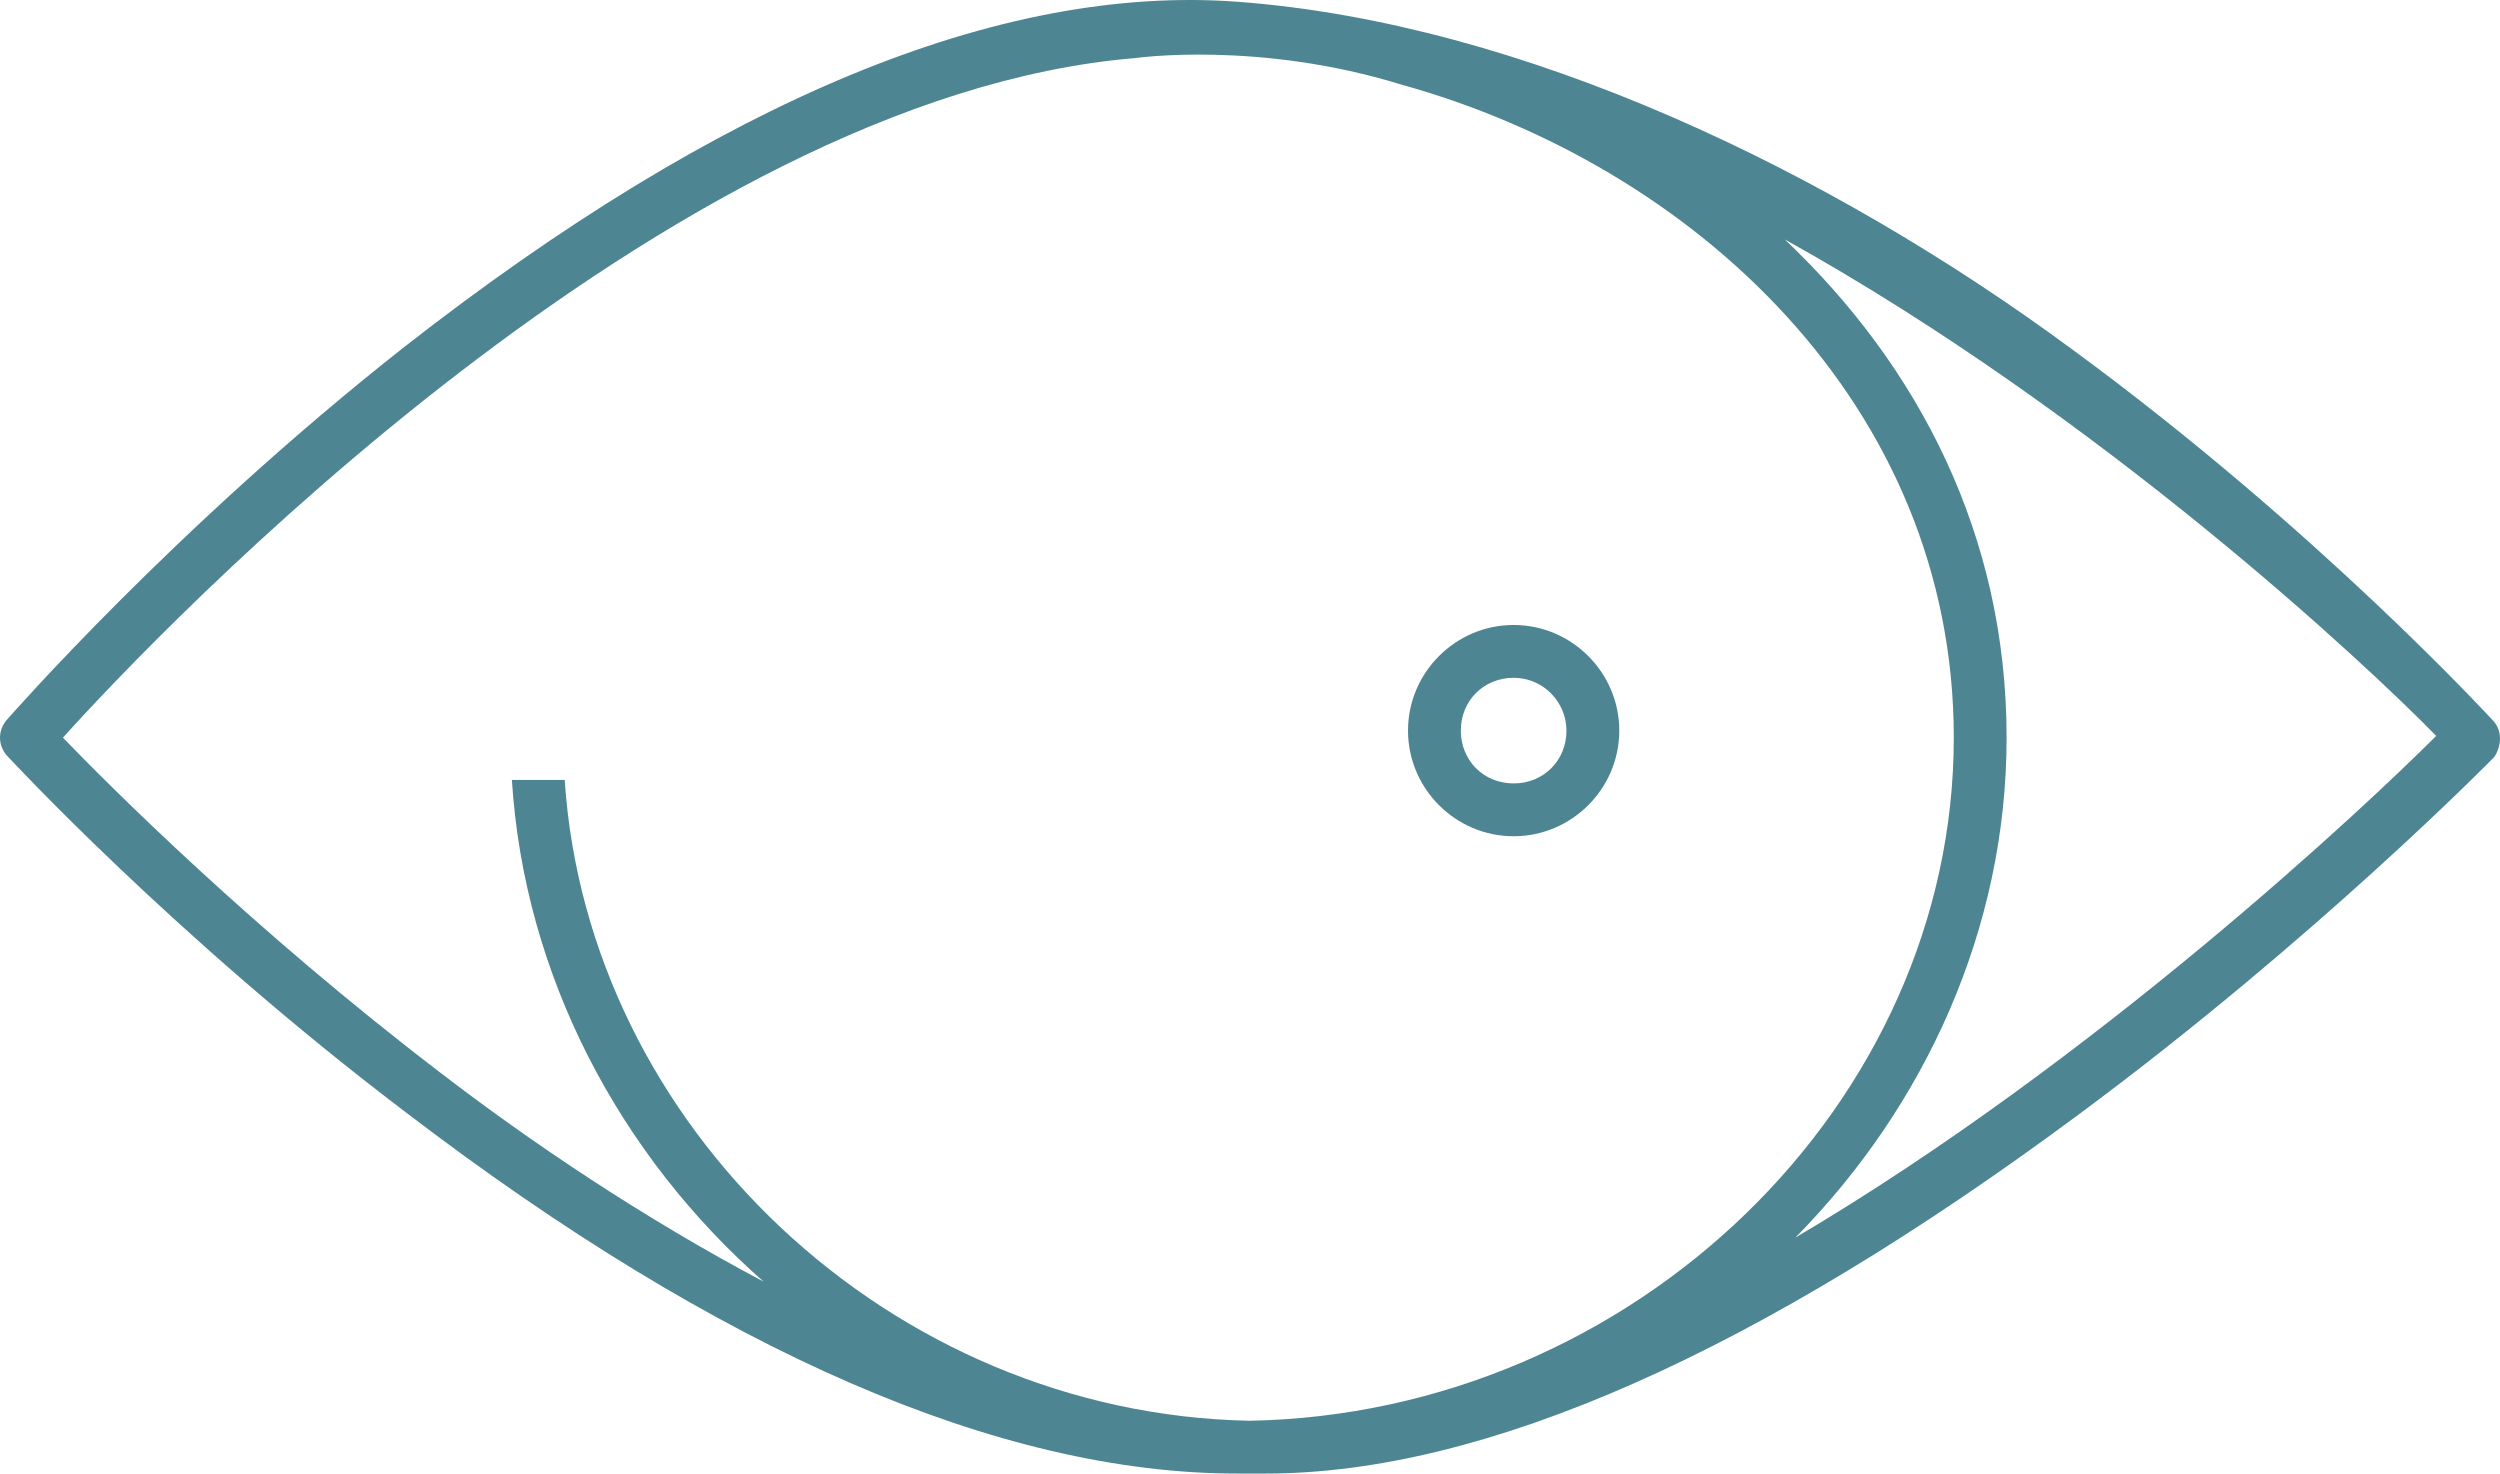 <?xml version="1.0" encoding="UTF-8" standalone="no"?>
<svg
   xmlns:dc="http://purl.org/dc/elements/1.1/"
   xmlns:cc="http://creativecommons.org/ns#"
   xmlns:rdf="http://www.w3.org/1999/02/22-rdf-syntax-ns#"
   xmlns:svg="http://www.w3.org/2000/svg"
   xmlns="http://www.w3.org/2000/svg"
   height="83.699"
   width="142"
   xml:space="preserve"
   viewBox="0 0 142 83.699"
   y="0px"
   x="0px"
   id="Layer_1"
   version="1.1"><defs
   id="defs13" />
<style
   id="style2"
   type="text/css">
	.news .st0{fill:#4d8692;}
</style>
<g
   transform="translate(-0.025,-29.101)"
   id="g8"
   class="news">
	<path
   id="path4"
   d="m 86,76.6 c -3.3,0 -6,-2.7 -6,-6 0,-3.3 2.7,-6 6,-6 3.3,0 6,2.7 6,6 0,3.3 -2.7,6 -6,6 m 0,-9 c -1.7,0 -3,1.3 -3,3 0,1.7 1.3,3 3,3 1.7,0 3,-1.3 3,-3 0,-1.6 -1.3,-3 -3,-3"
   class="st0" />
	<path
   id="path6"
   d="M 141.6,70 C 141.5,69.9 131.7,59.2 117.8,49 104,38.8 86.5,30.4 70.3,29.2 56.8,28.2 40.9,34.8 23,48.8 9.9,59.1 0.5,69.9 0.4,70 c -0.5,0.6 -0.5,1.4 0,2 0.1,0.1 9.5,10.3 22.7,20.3 17.8,13.6 33.7,20.5 47.2,20.5 0.3,0 0.5,0 0.8,0 0.3,0 0.5,0 0.8,0 12.5,0 28,-6.9 46.2,-20.4 13.5,-10 23.5,-20.2 23.6,-20.3 0.4,-0.6 0.5,-1.5 -0.1,-2.1 M 79.6,33.9 C 96.2,38.5 111,52.1 111,71 111,91.8 92.8,109.4 71,109.8 50.6,109.4 33.4,93.1 32.1,73.4 h -3 c 0.7,11.1 6.1,21.3 14.3,28.5 C 36.6,98.3 30.2,94 25,90 14.4,81.9 6.3,73.8 3.6,71 9,65 37.9,34.6 64.5,32.4 c 0,0 7,-1 15.1,1.5 M 102,99.4 c 7.4,-7.5 12,-17.6 12,-28.4 0,-11.5 -5,-21.1 -12.6,-28.3 18,10 33.2,24.3 37,28.2 -4,4 -19.3,18.4 -36.4,28.5"
   class="st0" />
</g>
</svg>
